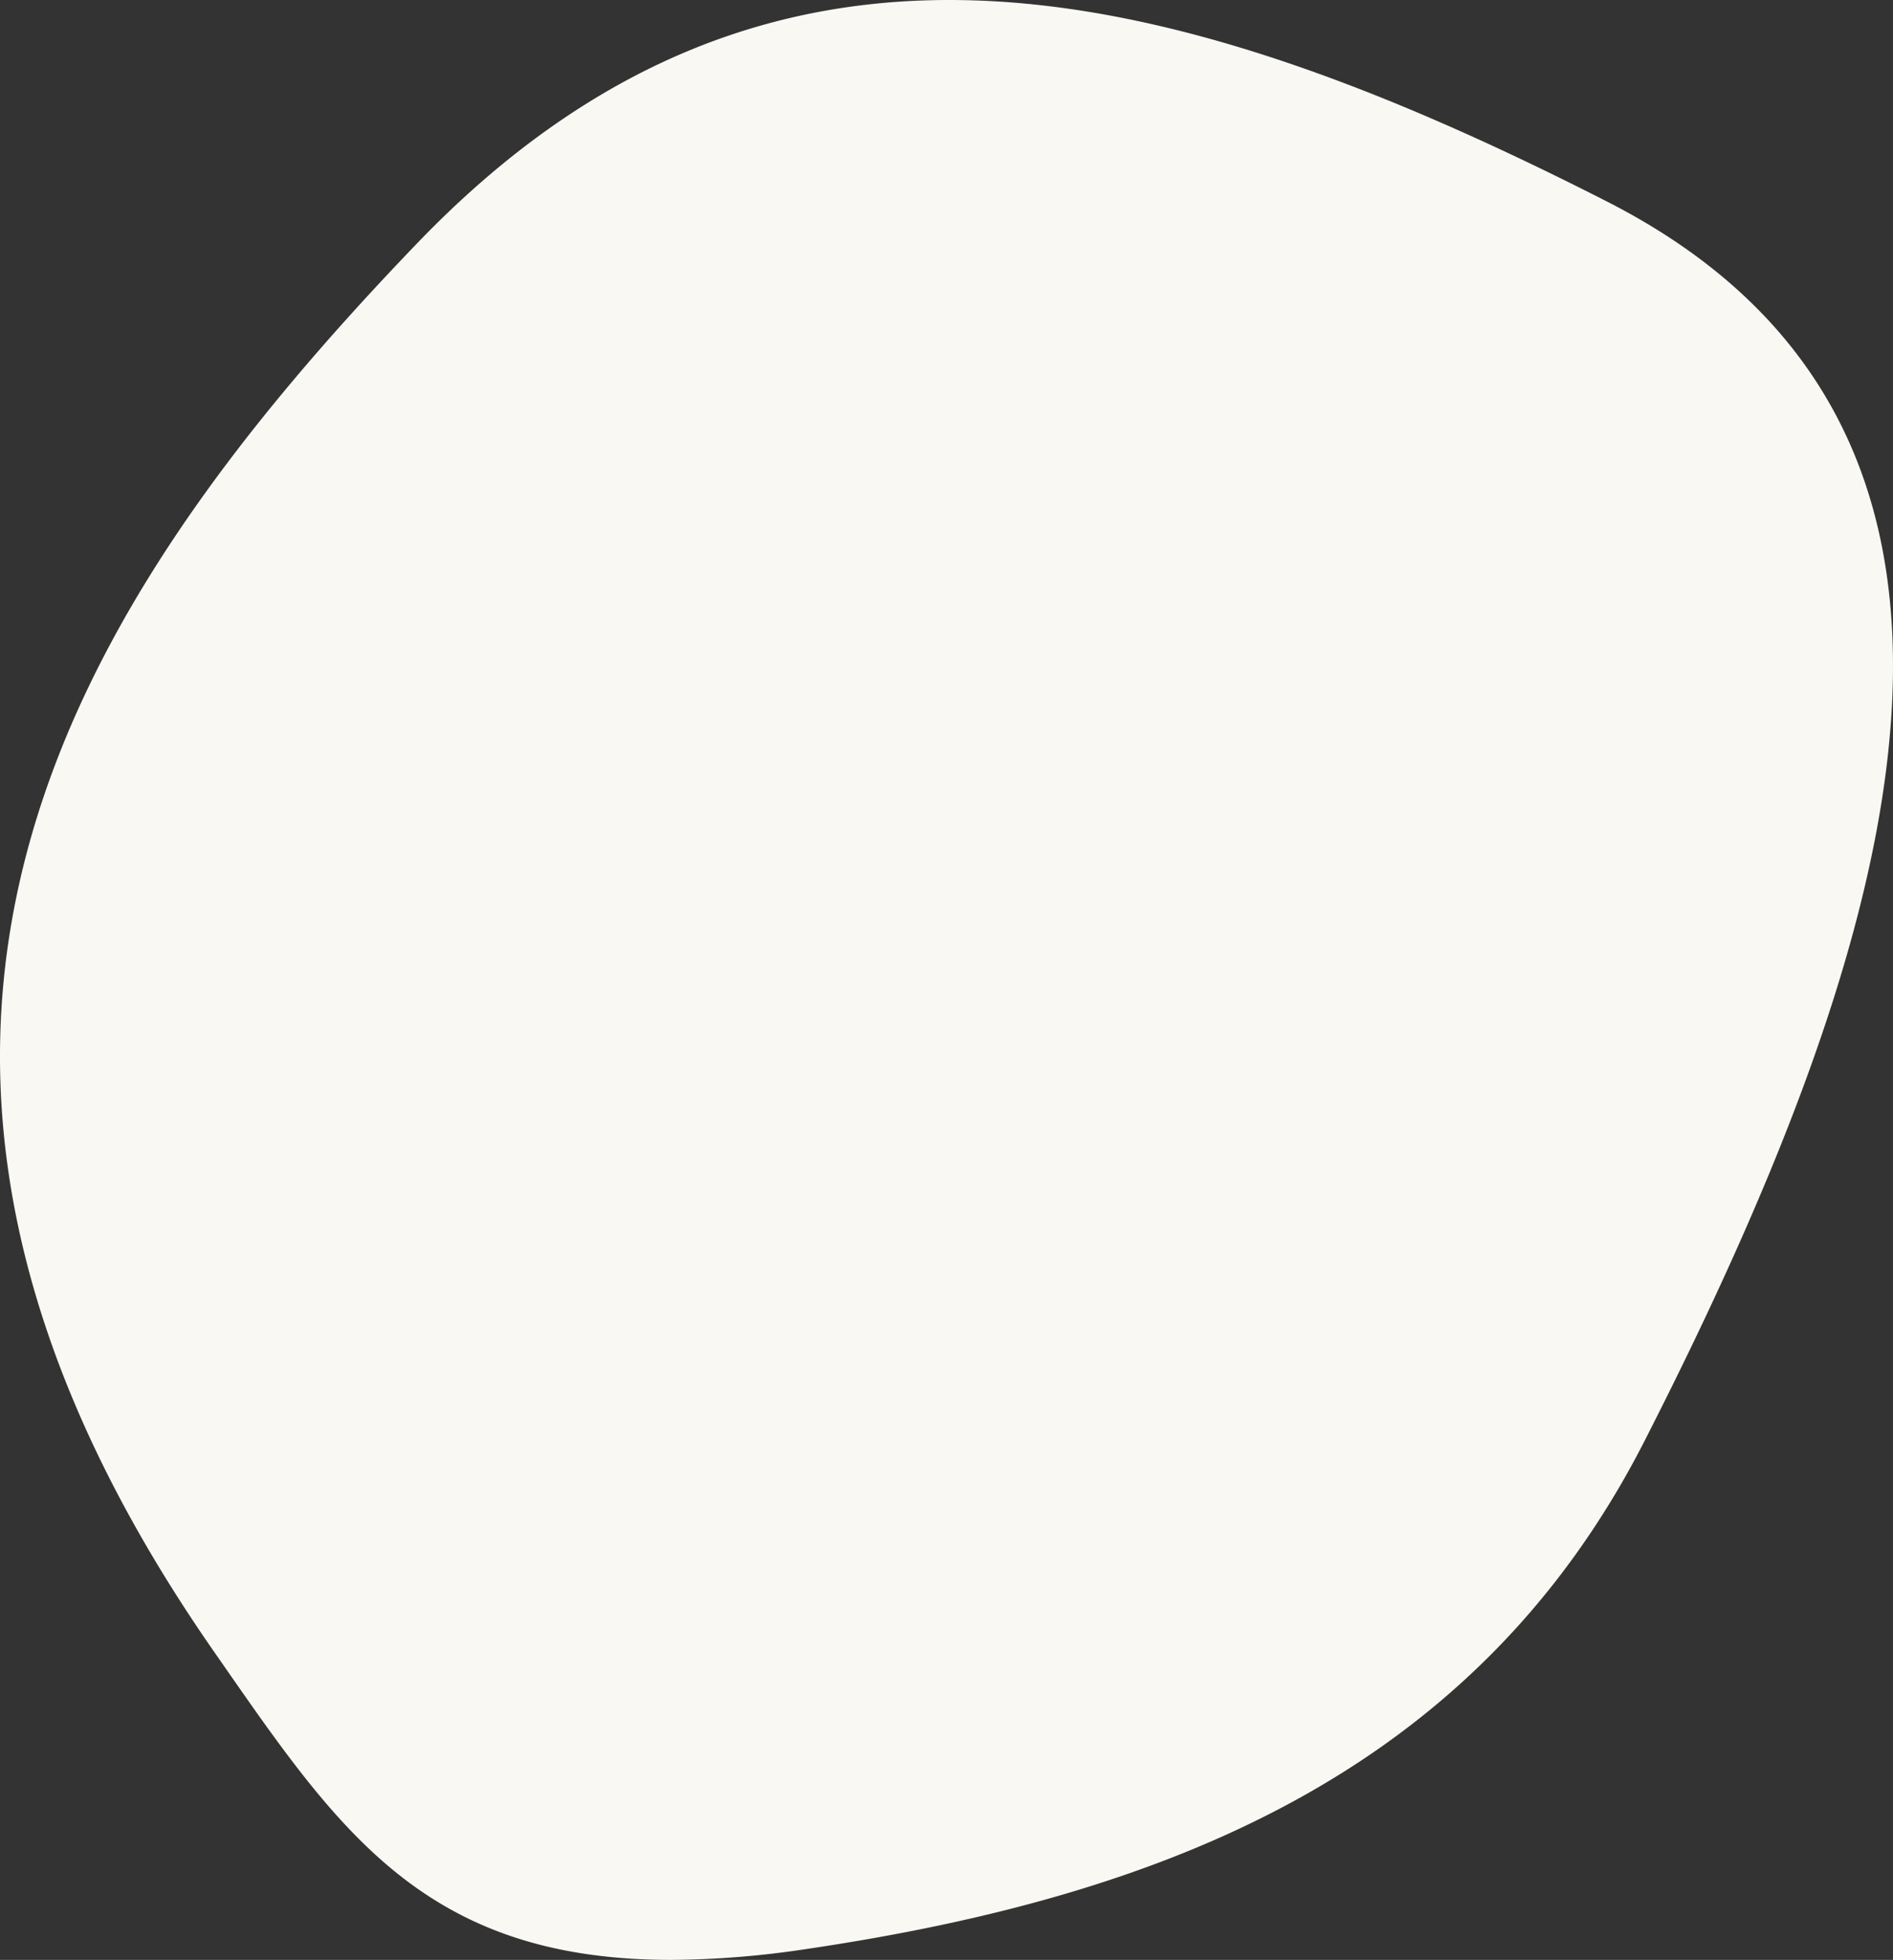 <svg xmlns="http://www.w3.org/2000/svg" width="205.528" height="212.834" viewBox="0 0 205.528 212.834">
  <rect x="0" y="0" width="205.528" height="212.834" fill="#333333" stroke="none"/>
  <path id="交差_8" data-name="交差 8" d="M99.11,235.5c-46-66.074-15.843-113.532,21.955-152.914S201.228,52.97,250.3,77.973s31.86,80.113,4.128,134.538c-18.441,36.193-52.171,49.486-91,55.233a100.869,100.869,0,0,1-14.706,1.185C121.67,268.932,112.365,254.537,99.11,235.5Z" transform="translate(-75.843 -56.096)" fill="#faf8f2"/>
</svg>
